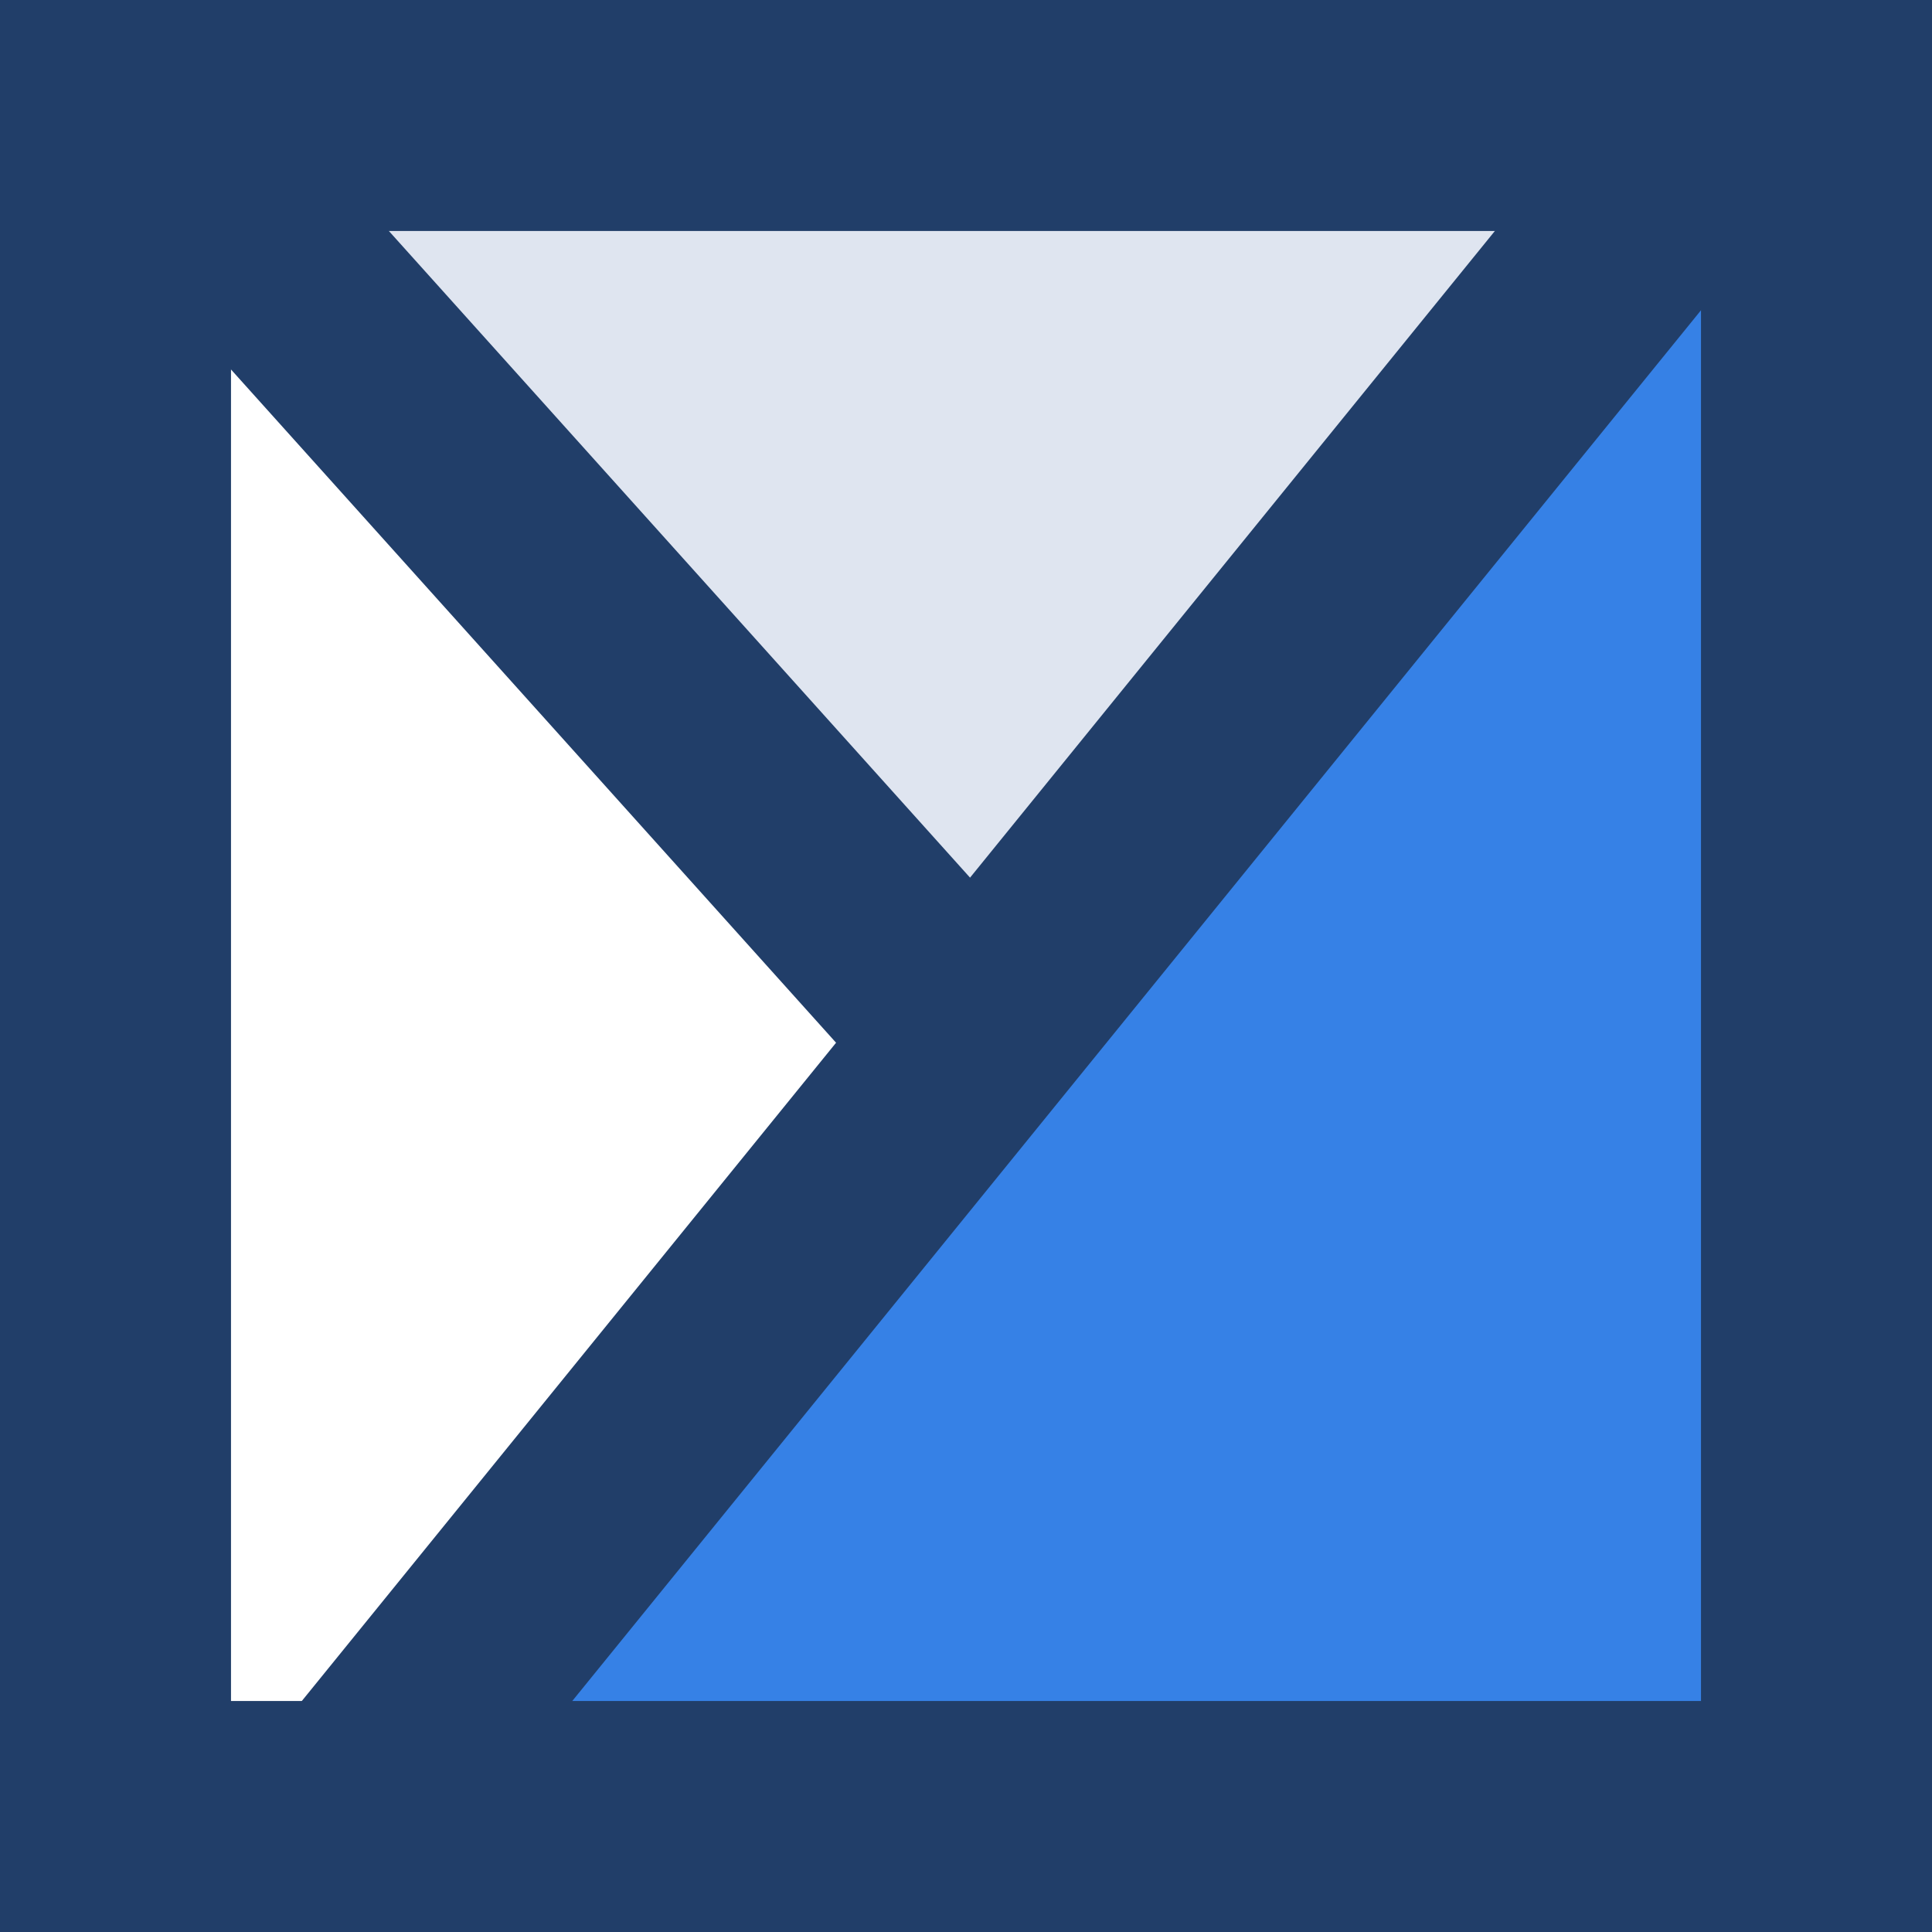 <?xml version="1.0" encoding="UTF-8"?> <svg xmlns="http://www.w3.org/2000/svg" width="92" height="92" viewBox="0 0 92 92" fill="none"><path d="M45 48.5L13.5 11H77.5L45 48.5Z" fill="#DFE5F0"></path><path d="M85.5 7.5L20 86H85.5V7.5Z" fill="#3681E6"></path><path d="M20 82L76 13" stroke="#213E69" stroke-width="10" stroke-linecap="square"></path><path d="M45.917 48.966L13 12.34" stroke="#213E69" stroke-width="10" stroke-linecap="round"></path><rect x="5.5" y="5.5" width="81" height="81" stroke="#213E69" stroke-width="11"></rect></svg> 